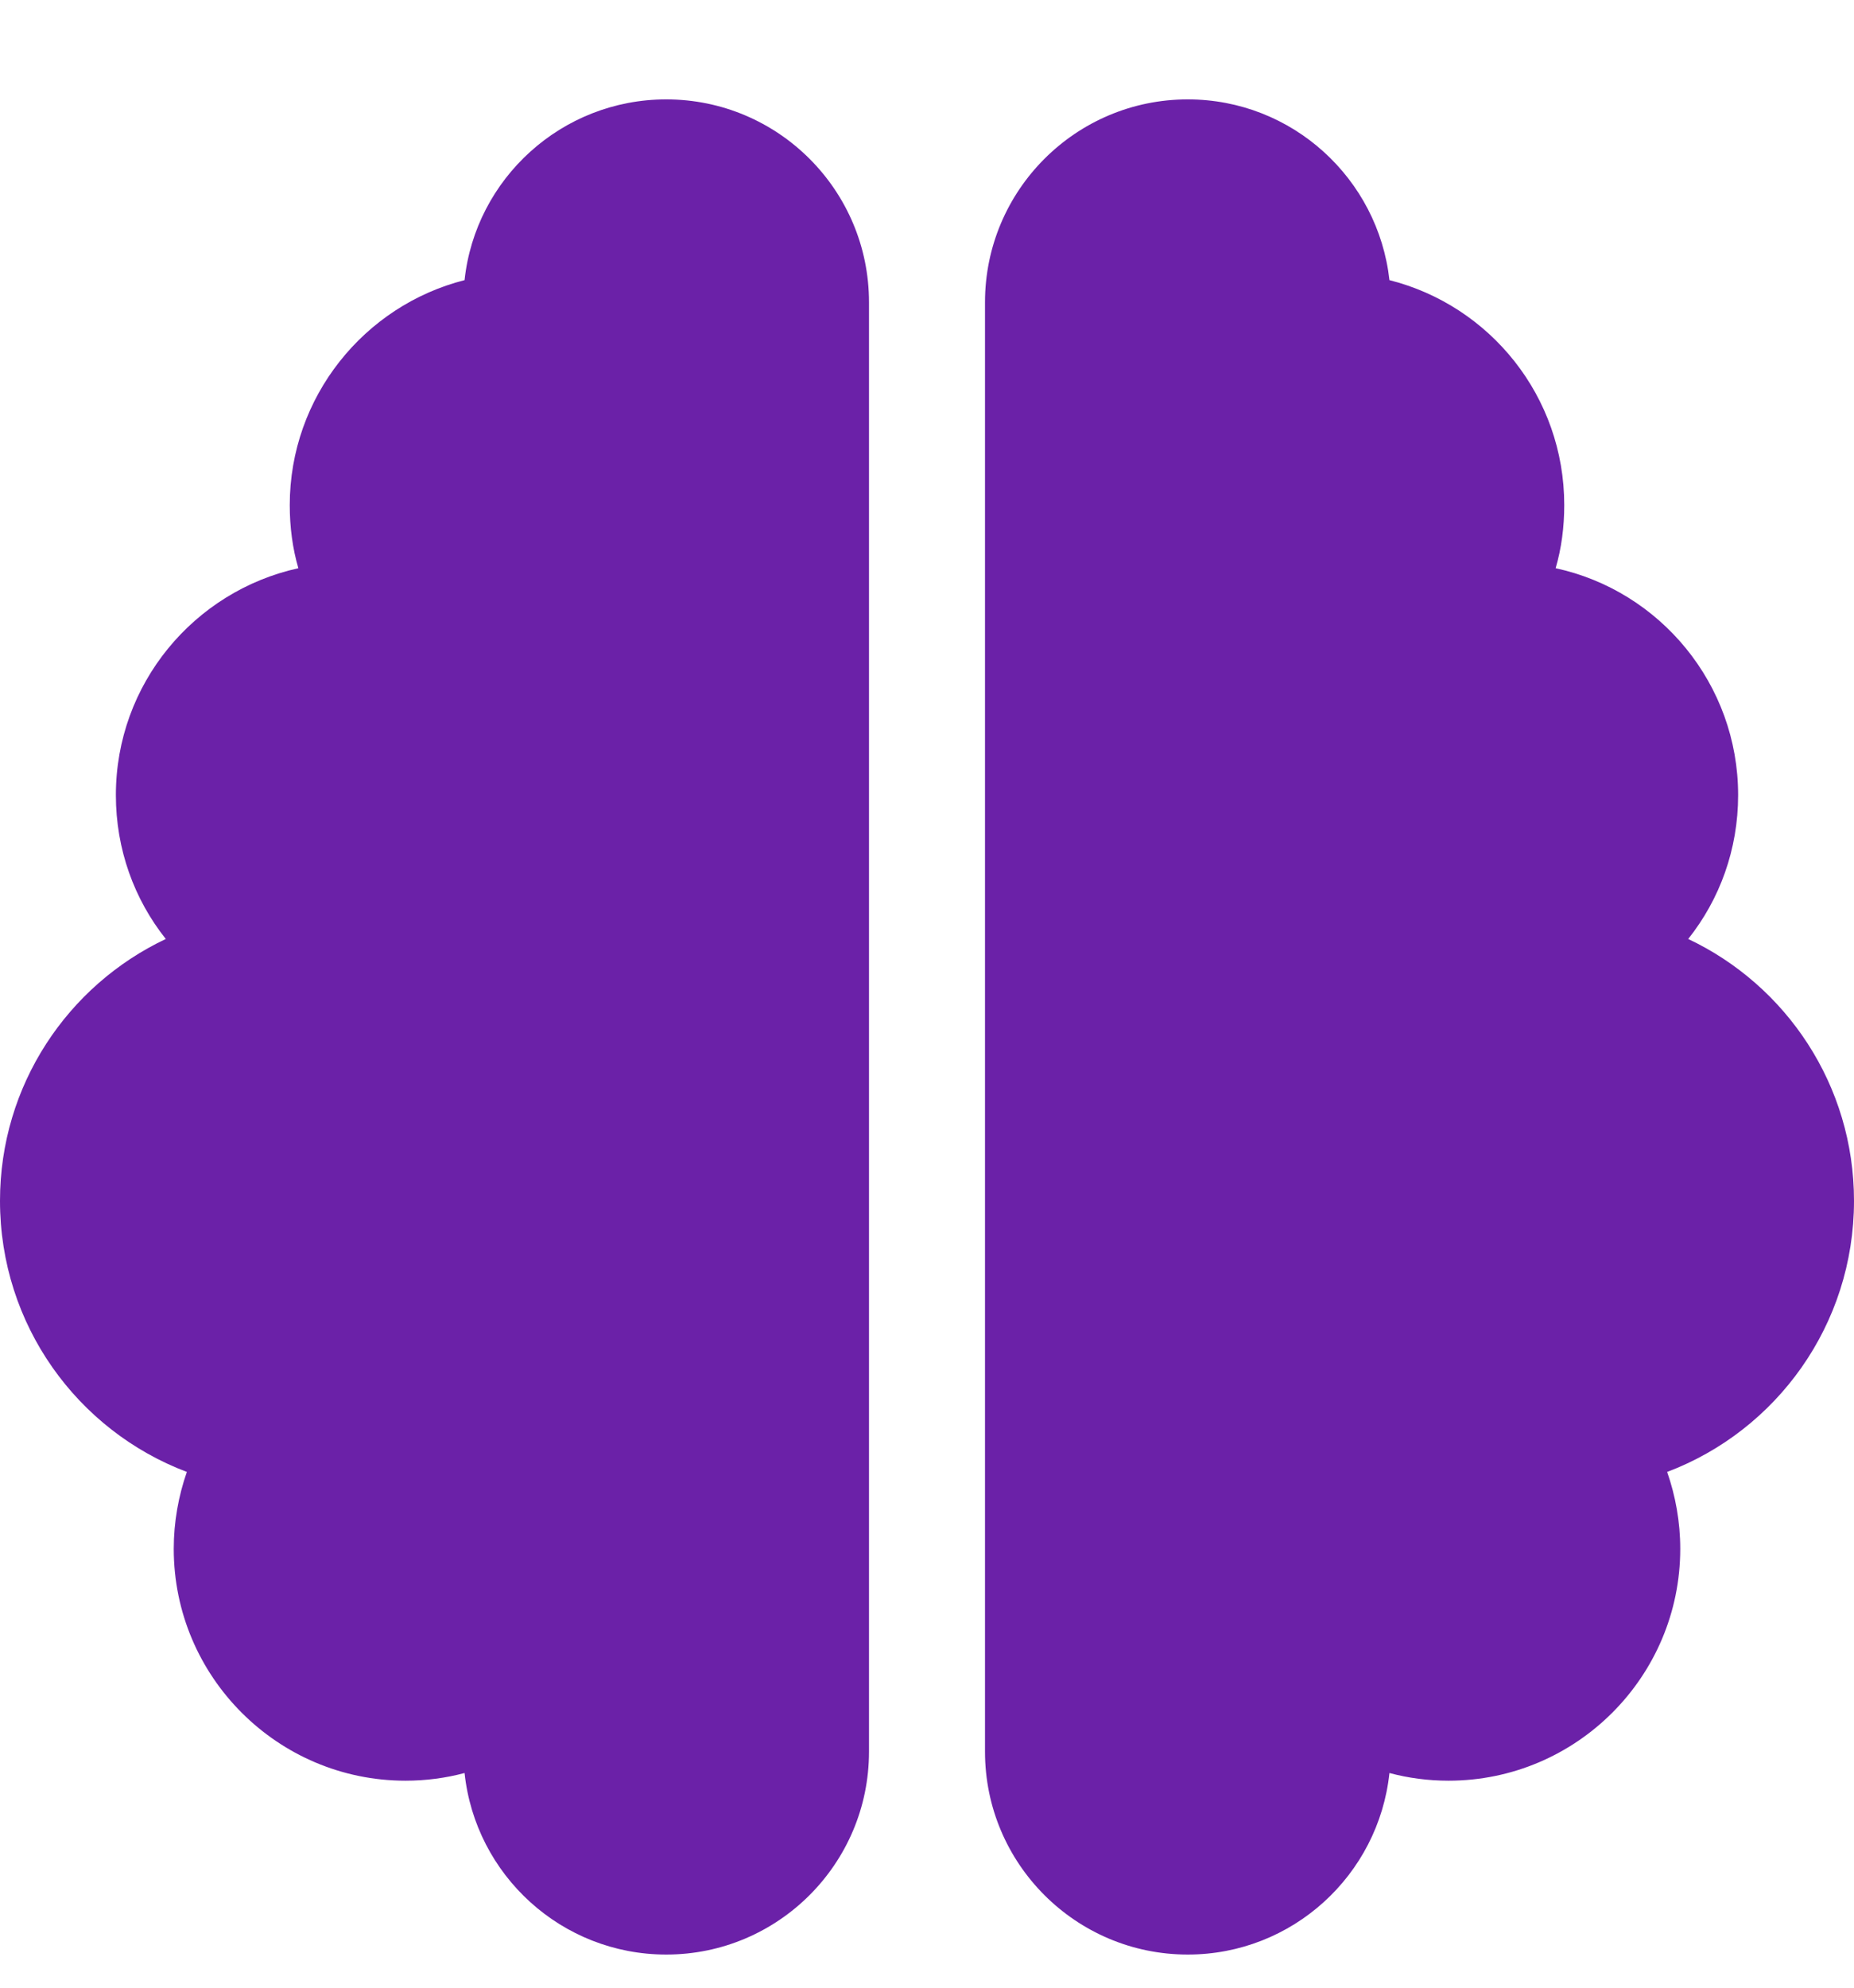 <svg width="14" height="15" viewBox="0 0 14 15" fill="none" xmlns="http://www.w3.org/2000/svg">
<g clip-path="url(#clip0_880_3553)">
<path d="M5.031 0.75C5.876 0.75 6.562 1.436 6.562 2.281V13.219C6.562 14.064 5.876 14.75 5.031 14.75C4.241 14.75 3.59 14.151 3.508 13.38C3.366 13.418 3.216 13.438 3.062 13.438C2.097 13.438 1.312 12.653 1.312 11.688C1.312 11.485 1.348 11.288 1.411 11.108C0.585 10.796 0 9.998 0 9.062C0 8.19 0.511 7.436 1.252 7.086C1.014 6.787 0.875 6.41 0.875 6C0.875 5.161 1.466 4.461 2.253 4.288C2.209 4.138 2.188 3.977 2.188 3.812C2.188 2.995 2.751 2.306 3.508 2.114C3.59 1.349 4.241 0.75 5.031 0.75ZM8.969 0.75C9.759 0.75 10.407 1.349 10.492 2.114C11.252 2.306 11.812 2.992 11.812 3.812C11.812 3.977 11.791 4.138 11.747 4.288C12.534 4.458 13.125 5.161 13.125 6C13.125 6.41 12.986 6.787 12.748 7.086C13.489 7.436 14 8.19 14 9.062C14 9.998 13.415 10.796 12.589 11.108C12.652 11.288 12.688 11.485 12.688 11.688C12.688 12.653 11.903 13.438 10.938 13.438C10.784 13.438 10.634 13.418 10.492 13.38C10.41 14.151 9.759 14.75 8.969 14.75C8.124 14.75 7.438 14.064 7.438 13.219V2.281C7.438 1.436 8.124 0.75 8.969 0.75Z" fill="#6B21A8"/>
</g>
<defs>
<clipPath id="clip0_880_3553">
<path d="M0 0.75H14V14.75H0V0.75Z" fill="white"/>
</clipPath>
</defs>
</svg>
